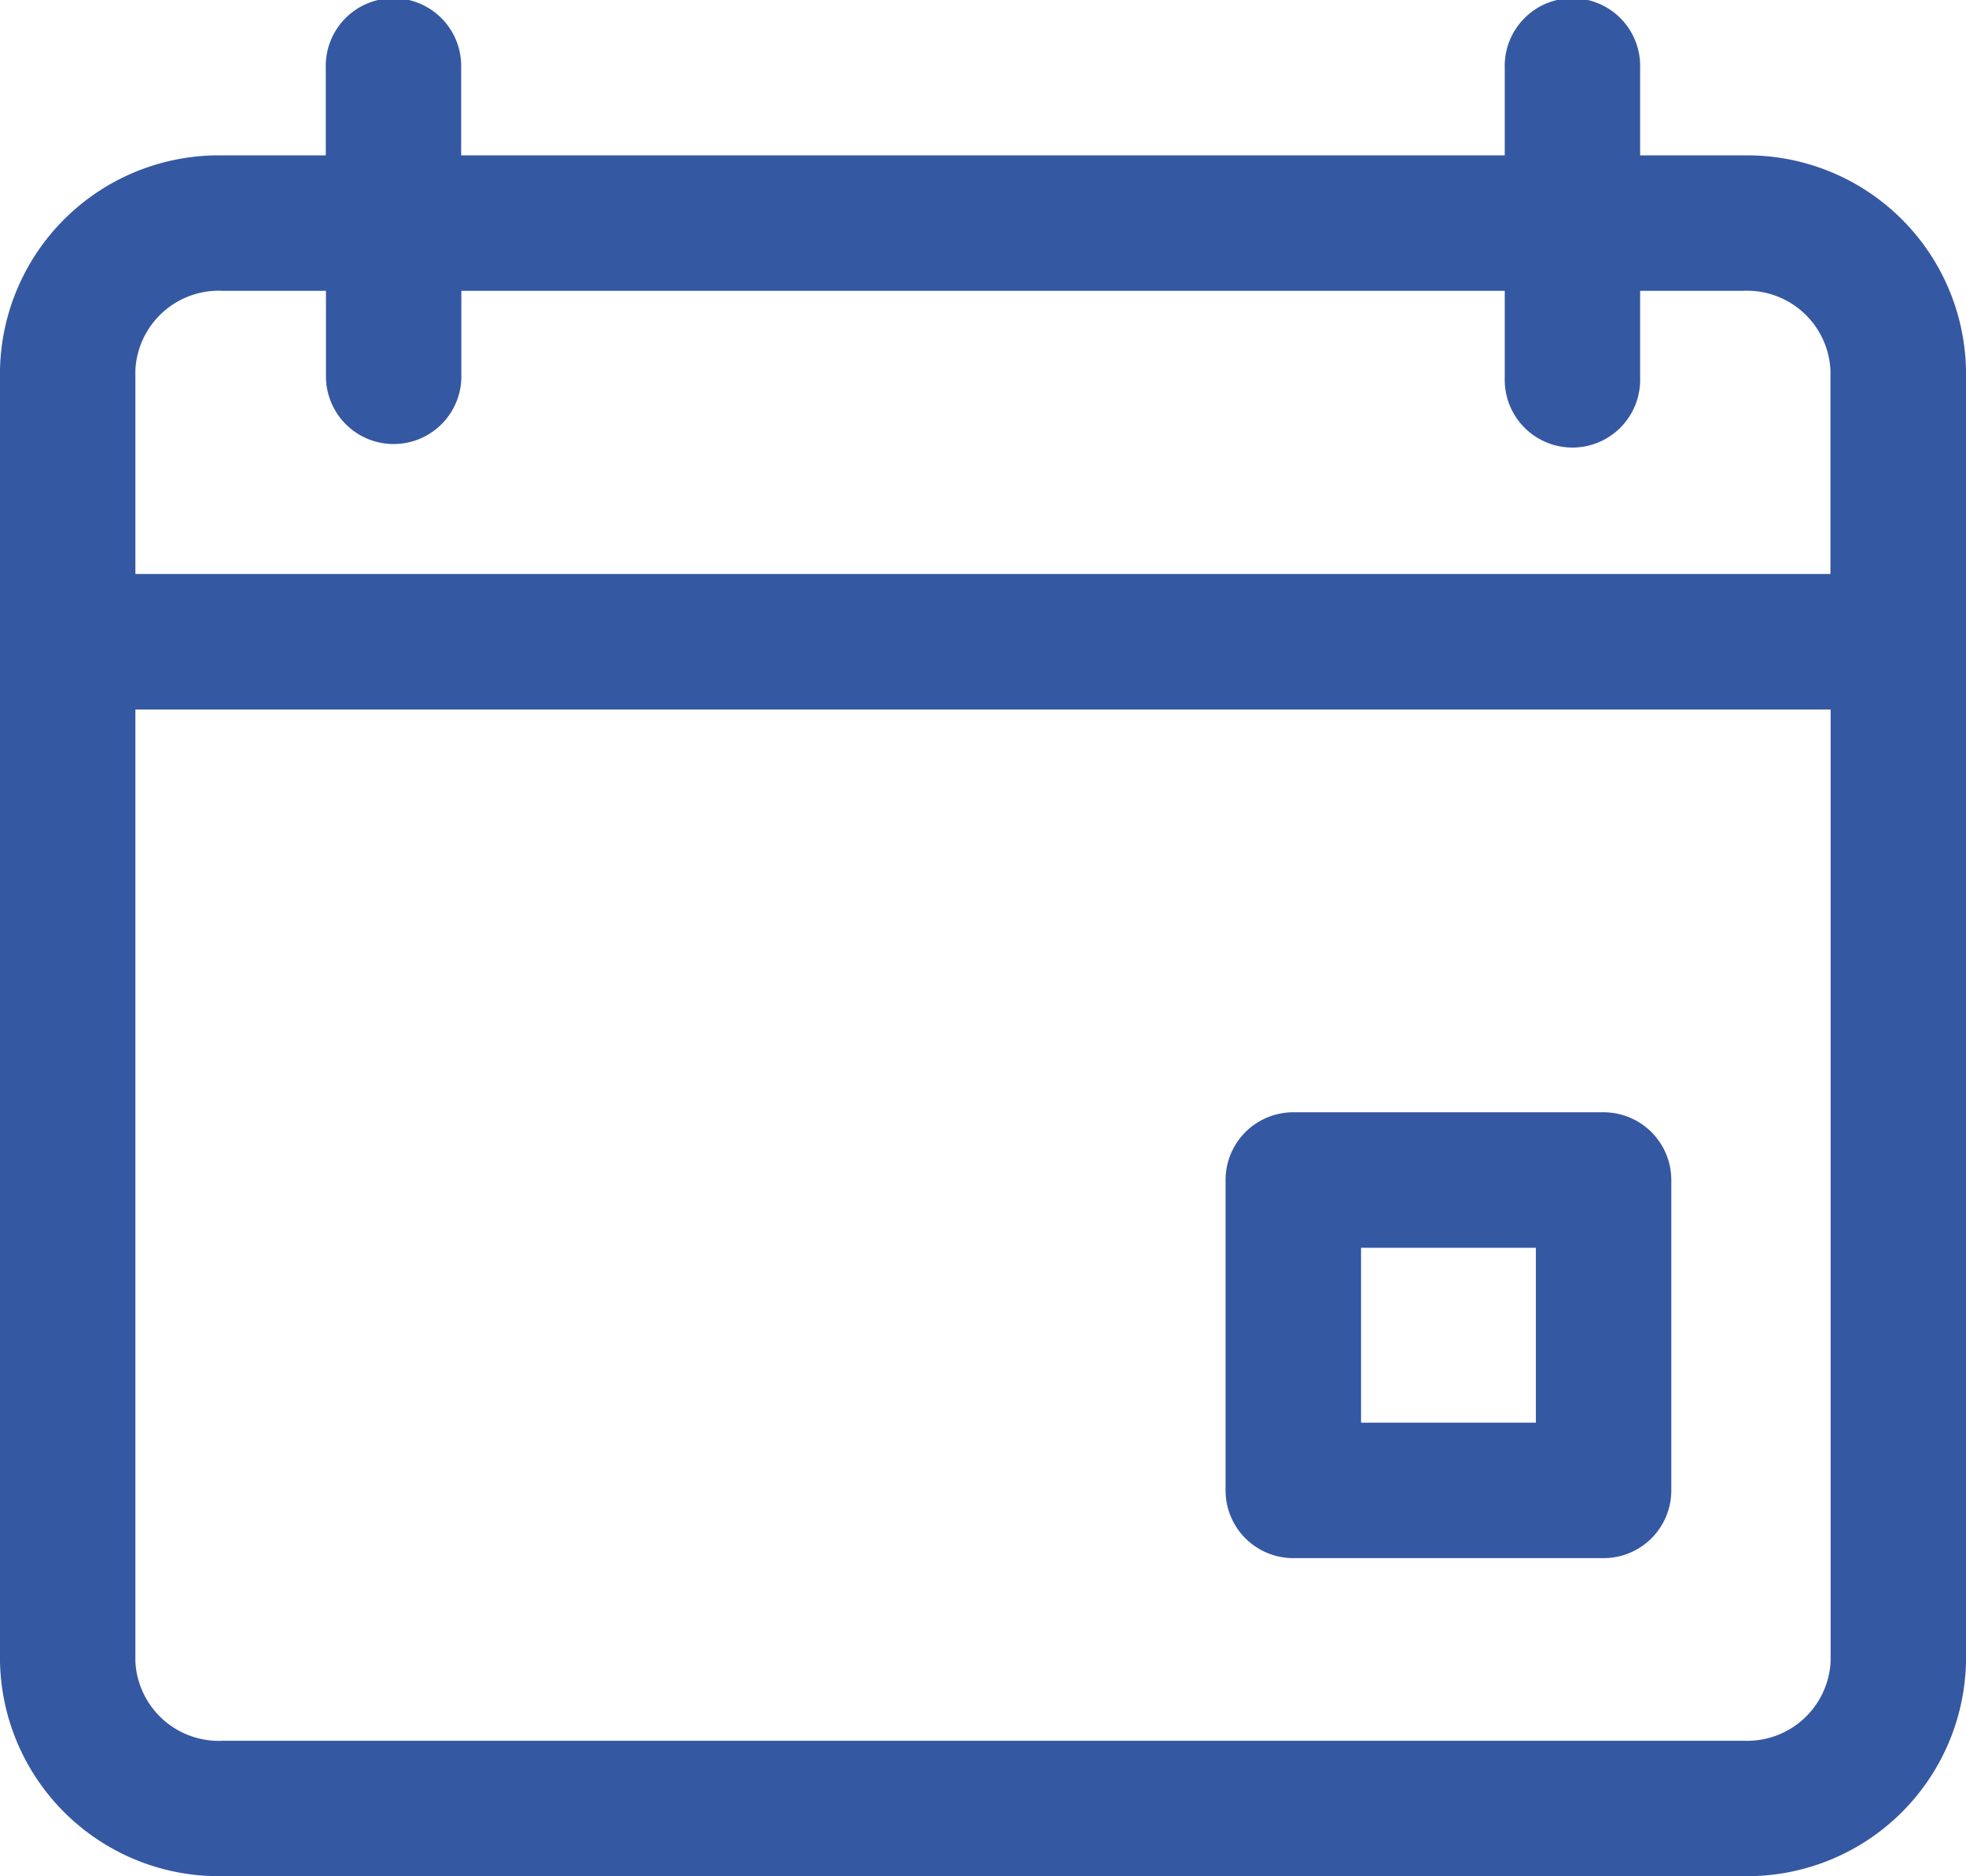 <svg xmlns="http://www.w3.org/2000/svg" xmlns:xlink="http://www.w3.org/1999/xlink" width="42.823" height="40.857" viewBox="0 0 42.823 40.857">
    <path d="M37.971,3.384H35.725V1.475a1.475,1.475,0,1,0-2.949,0V3.384H10.045V1.475a1.475,1.475,0,1,0-2.949,0V3.384H4.854A4.766,4.766,0,0,0,0,8.055v28.13a4.766,4.766,0,0,0,4.854,4.671H37.971a4.765,4.765,0,0,0,4.852-4.671V8.055a4.765,4.765,0,0,0-4.852-4.671M4.854,6.333H7.1v1.9a1.475,1.475,0,0,0,2.949,0v-1.9H32.776v1.9a1.475,1.475,0,1,0,2.949,0v-1.9h2.245a1.818,1.818,0,0,1,1.9,1.722V12.5H2.949V8.055A1.819,1.819,0,0,1,4.854,6.333M37.971,37.908H4.854a1.819,1.819,0,0,1-1.905-1.722V15.451H39.874V36.185a1.818,1.818,0,0,1-1.9,1.722" transform="translate(0 0)" fill="#3558a2" fill-rule="evenodd"/>
    <path d="M21.812,12.32H15.053a1.475,1.475,0,0,0-1.475,1.475v6.759a1.475,1.475,0,0,0,1.475,1.475h6.759a1.475,1.475,0,0,0,1.475-1.475V13.795a1.475,1.475,0,0,0-1.475-1.475m-1.475,6.759H16.529V15.271h3.808Z" transform="translate(13.117 11.902)" fill="#3558a2" fill-rule="evenodd"/>
</svg>

